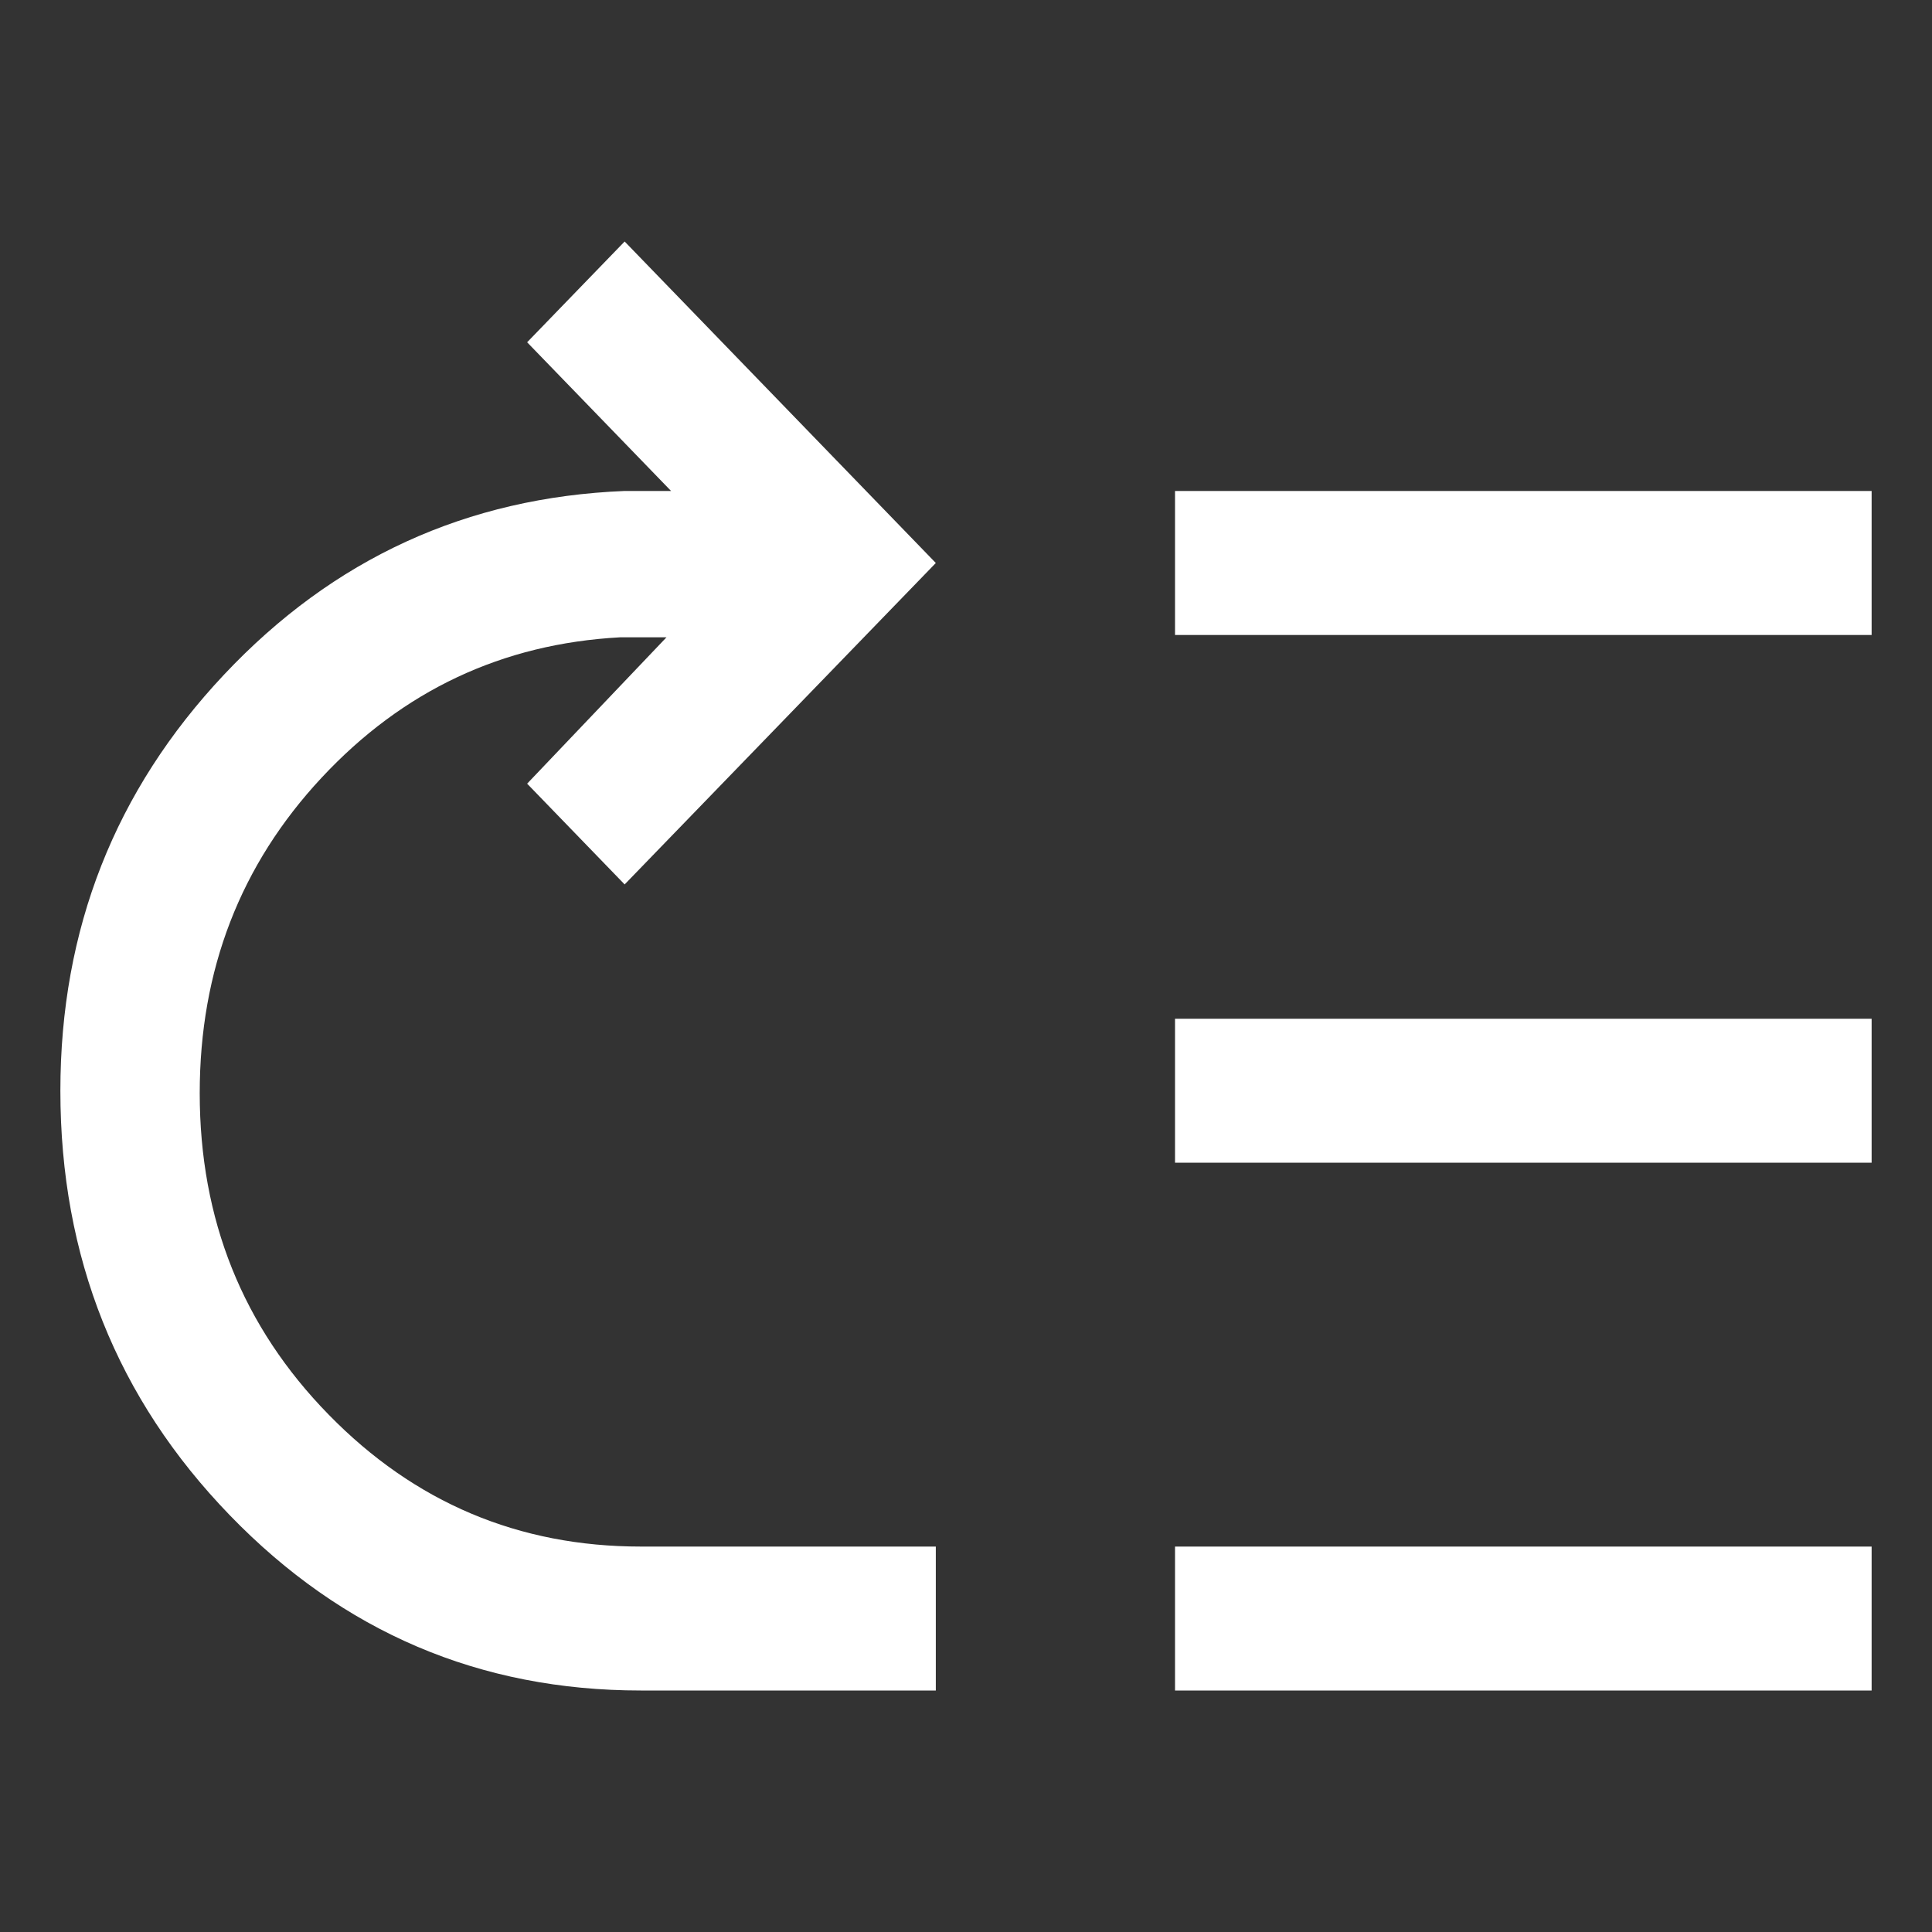 <svg width="32" height="32" viewBox="0 0 32 32" fill="none" xmlns="http://www.w3.org/2000/svg">
<rect x="0" y="0" width="32" height="32" fill="#333333" stroke="none"/>
<path d="M10.346 4L8.731 5.669L11.115 8.132H10.346C7.731 8.238 5.519 9.252 3.712 11.173C1.904 13.093 1 15.391 1 18.066C1 20.821 1.936 23.166 3.808 25.099C5.679 27.033 7.949 28 10.615 28H15.5V25.616H10.615C8.59 25.616 6.866 24.887 5.443 23.43C4.019 21.974 3.308 20.199 3.308 18.106C3.308 16.066 3.981 14.325 5.326 12.882C6.673 11.437 8.321 10.662 10.269 10.556H11.039L8.731 12.98L10.346 14.649L15.5 9.325L10.346 4ZM19.462 8.132V10.517H31V8.132H19.462ZM19.462 16.874V19.258H31V16.874H19.462ZM19.462 25.616V28H31V25.616H19.462Z" fill="white"/>
</svg>
